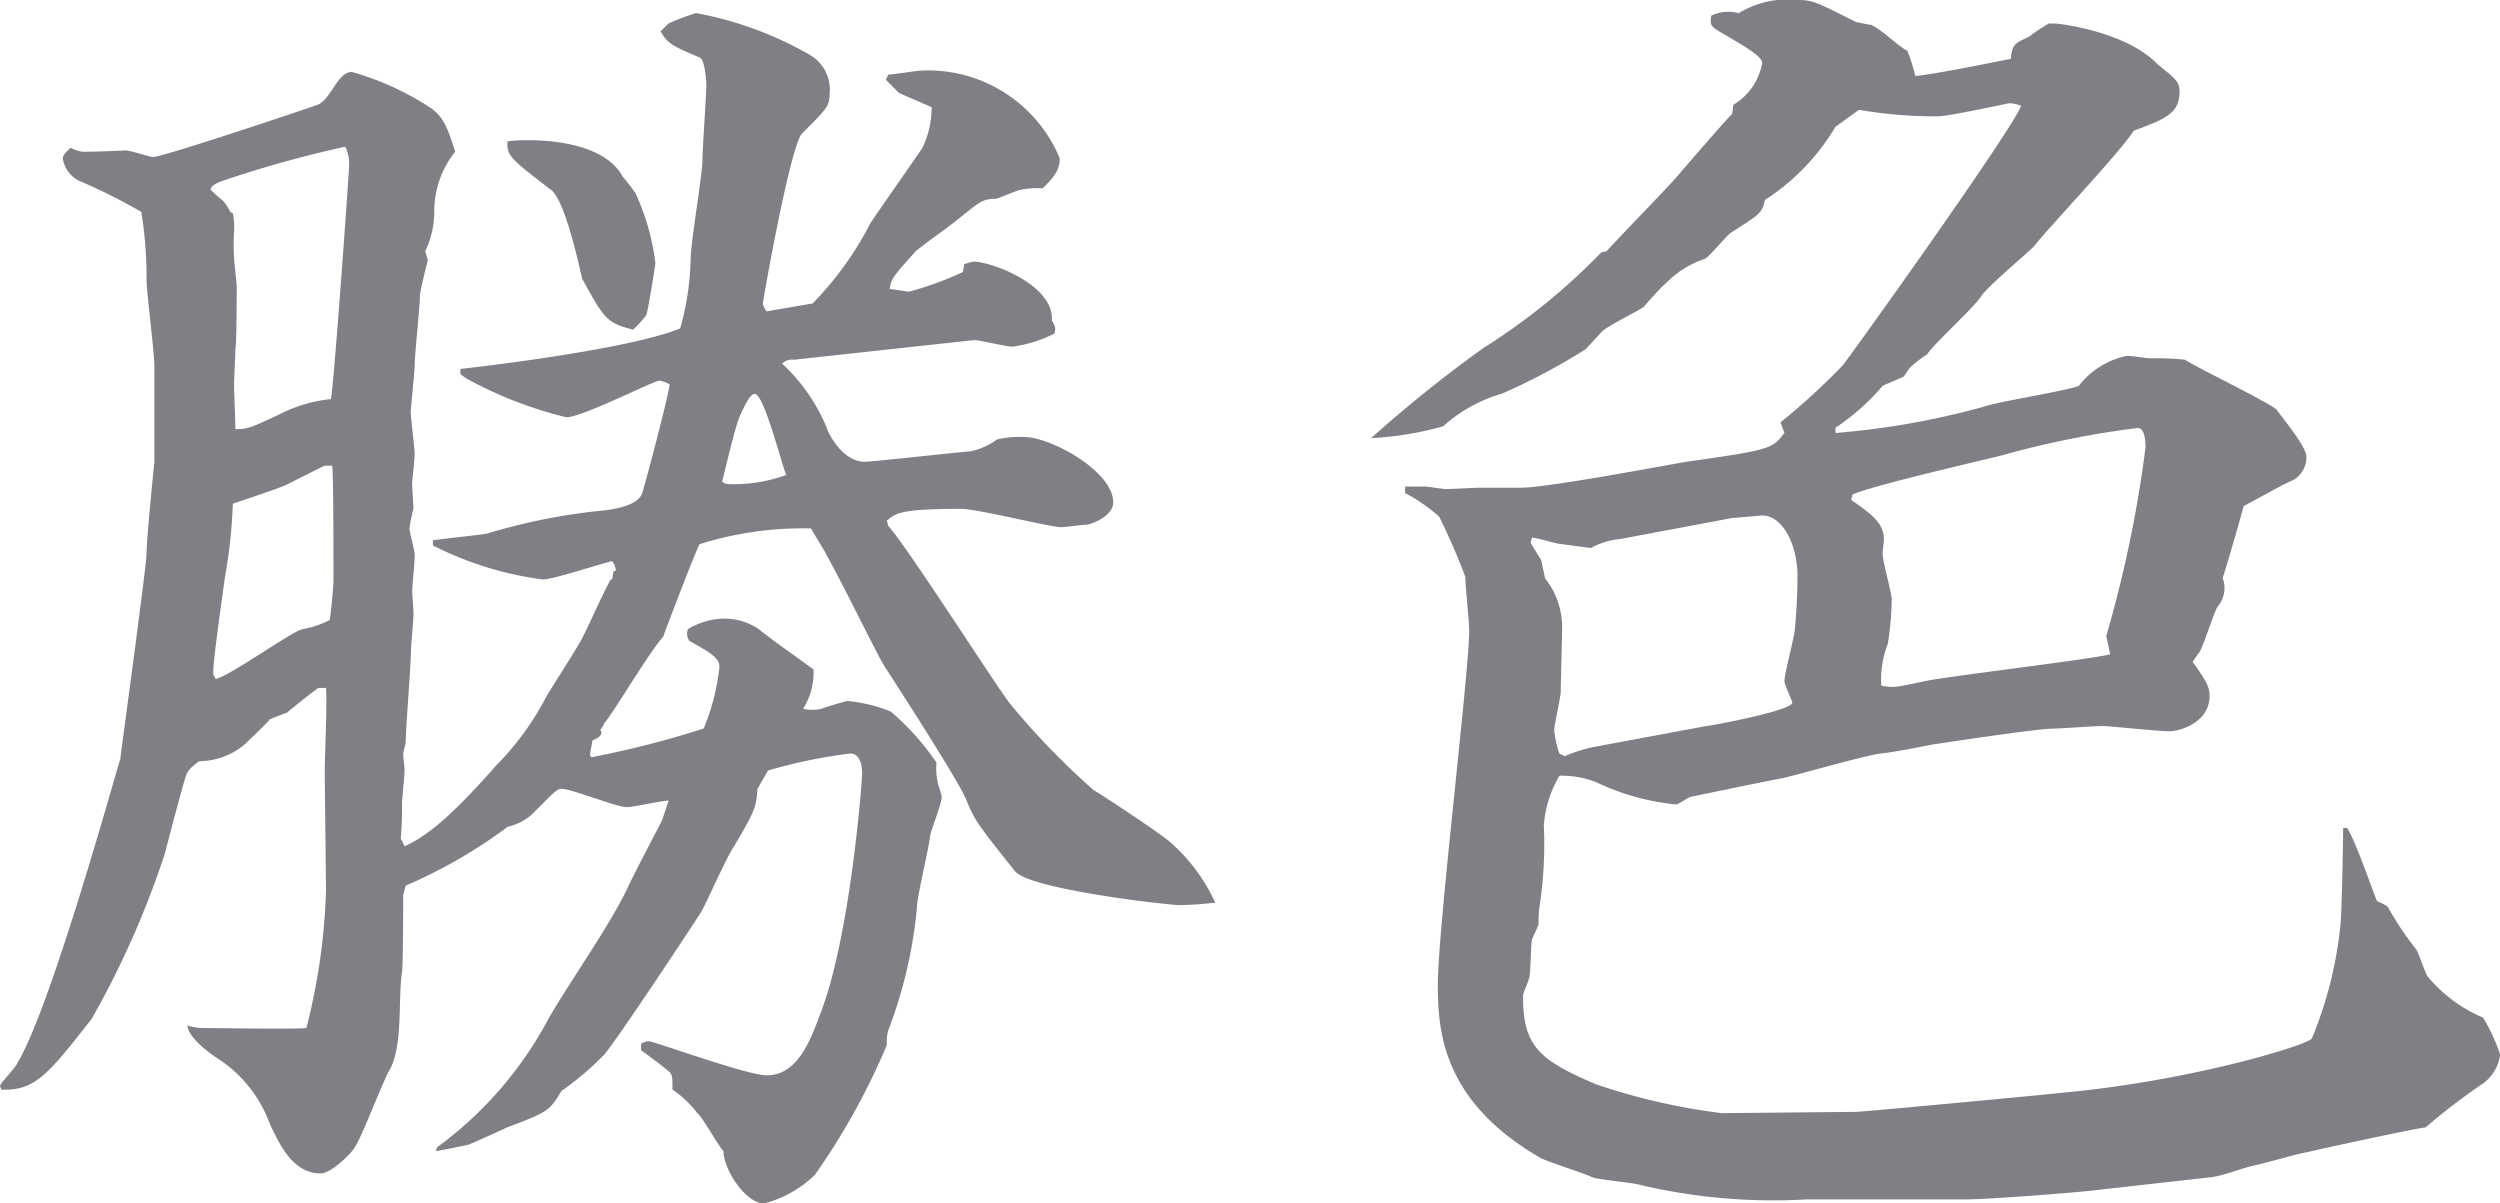 <svg xmlns="http://www.w3.org/2000/svg" xmlns:xlink="http://www.w3.org/1999/xlink" width="98.771" height="47.547" viewBox="0 0 98.771 47.547"><defs><clipPath id="a"><rect width="98.771" height="47.547" transform="translate(0 0)" fill="#817f86"/></clipPath></defs><g transform="translate(0 0)" clip-path="url(#a)"><path d="M16.9,10.284c-.052.207-.31,1.241-.31,1.395,0,.466-.207,2.326-.207,2.74,0,.258-.155,1.705-.155,1.86,0,.259.155,1.4.155,1.654,0,.207-.1,1.085-.1,1.137,0,.207.052.93.052,1.034a5.107,5.107,0,0,0-.156.775c0,.155.207.879.207,1.033,0,.31-.1,1.241-.1,1.448,0,.1.052.775.052.878,0,.207-.1,1.292-.1,1.447,0,.569-.206,3.05-.206,3.566,0,.156-.1.414-.1.569s.052.465.052.62c0,.207-.1,1.137-.1,1.292a13.227,13.227,0,0,1-.051,1.395l.155.311c.62-.311,1.447-.724,3.618-3.2A11.16,11.16,0,0,0,21.6,27.494c.207-.361,1.292-2.015,1.447-2.377.1-.155.879-1.913,1.085-2.223h.052l.052-.31.1-.051-.051-.207-.1-.155c-.465.1-2.326.723-2.739.723a13.393,13.393,0,0,1-4.341-1.343v-.207c.361-.052,1.809-.206,2.119-.258a24.079,24.079,0,0,1,4.238-.879c.568-.051,1.7-.155,1.912-.723.155-.517.93-3.411,1.085-4.29a.979.979,0,0,0-.413-.155c-.207,0-3.049,1.447-3.669,1.447a15.944,15.944,0,0,1-3.98-1.55l-.207-.155v-.207c.052,0,6.564-.724,8.683-1.6a10.908,10.908,0,0,0,.413-2.738c0-.62.465-3.36.465-3.877,0-.465.155-2.584.155-3,0-.155-.051-.982-.258-1.085-1.085-.466-1.241-.517-1.551-1.034l.31-.31A9.343,9.343,0,0,1,27.5.516a14.173,14.173,0,0,1,4.5,1.654,1.585,1.585,0,0,1,.775,1.551c0,.465-.1.568-1.085,1.55-.465.465-1.55,6.616-1.55,6.719a.589.589,0,0,0,.155.31l1.808-.31a12.924,12.924,0,0,0,2.274-3.153c.156-.258,1.758-2.532,2.068-3a3.673,3.673,0,0,0,.362-1.6c-.207-.1-1.086-.466-1.292-.569l-.517-.517.1-.206c.207,0,1.137-.156,1.292-.156a5.631,5.631,0,0,1,5.478,3.463c0,.465-.207.724-.671,1.189a3.038,3.038,0,0,0-.828.051c-.154,0-.93.362-1.033.362-.672,0-.723.259-2.119,1.292-.155.1-.982.724-1.034.776-.878.982-.982,1.085-1.033,1.5.155,0,.672.1.775.1a13.208,13.208,0,0,0,2.119-.776l.052-.31a3.328,3.328,0,0,1,.361-.1c.724,0,3.2.93,3.1,2.325.155.259.155.31.1.518A5.155,5.155,0,0,1,40,13.695c-.259,0-1.292-.258-1.5-.258-.052,0-6.615.723-7.132.775a.557.557,0,0,0-.465.155A7.211,7.211,0,0,1,32.663,16.9c.052.206.62,1.343,1.5,1.343.31,0,3.514-.361,4.186-.413a2.685,2.685,0,0,0,1.034-.465,3.845,3.845,0,0,1,1.085-.1c1.034,0,3.514,1.344,3.514,2.585,0,.568-.93.878-1.034.878-.154,0-.878.1-1.033.1-.413,0-3.307-.723-3.928-.723-2.377,0-2.584.155-2.946.465l.052.207c.724.775,4.548,6.77,4.858,7.08a29.508,29.508,0,0,0,3.256,3.359c.362.207,2.791,1.809,3.1,2.119a7.149,7.149,0,0,1,1.705,2.326,13.555,13.555,0,0,1-1.4.1c-.413,0-5.944-.62-6.512-1.343-1.447-1.809-1.6-2.016-1.912-2.791-.207-.569-2.119-3.566-3.256-5.324-.207-.31-1.757-3.462-2.119-4.083-.258-.516-.414-.723-.775-1.343a13.645,13.645,0,0,0-4.393.62c-.1.1-1.4,3.514-1.447,3.67-.466.465-1.964,3-2.326,3.41a1.128,1.128,0,0,1-.155.259c.155.207-.155.362-.31.413l-.1.569.052.1a37.4,37.4,0,0,0,4.444-1.137,8.86,8.86,0,0,0,.62-2.429c0-.362-.362-.568-1.189-1.033a.486.486,0,0,1-.051-.465,2.825,2.825,0,0,1,1.447-.414,2.427,2.427,0,0,1,1.344.414c.568.465,1.55,1.136,2.17,1.6a2.739,2.739,0,0,1-.413,1.55,1.676,1.676,0,0,0,.723,0c.1-.052.982-.31,1.034-.31a6.213,6.213,0,0,1,1.7.414A10.136,10.136,0,0,1,37,30.13a2.529,2.529,0,0,0,.155,1.137c0,.052.052.155.052.207,0,.31-.465,1.395-.465,1.6-.052.465-.517,2.377-.517,2.791a18.193,18.193,0,0,1-1.137,4.858,1.929,1.929,0,0,0-.052.569A27.326,27.326,0,0,1,32.2,46.41a4.493,4.493,0,0,1-2.016,1.137c-.723,0-1.6-1.344-1.6-2.068-.206-.206-.827-1.343-1.033-1.5a4.214,4.214,0,0,0-.982-.93c0-.465,0-.621-.156-.724-.154-.155-.93-.724-1.085-.827v-.258a.553.553,0,0,1,.31-.1c.207,0,3.876,1.344,4.652,1.344,1.188,0,1.7-1.292,2.118-2.428,1.189-3.05,1.654-9.2,1.654-9.511,0-.206-.051-.775-.465-.775a20.126,20.126,0,0,0-3.255.672l-.414.723c-.052.724-.1.879-.93,2.275-.259.361-1.086,2.222-1.292,2.584-.052.1-3.257,4.961-3.825,5.633a11.559,11.559,0,0,1-1.7,1.447c-.465.776-.517.827-2.171,1.448-.207.1-1.24.568-1.5.671-.206.052-.982.207-1.292.258l.052-.154a15.034,15.034,0,0,0,4.393-5.065c.827-1.448,2.377-3.618,3.1-5.117.31-.672,1.188-2.326,1.395-2.739l.258-.775c-.258,0-1.4.258-1.653.258-.414,0-2.171-.724-2.584-.724-.155,0-.259.1-1.034.879a2.076,2.076,0,0,1-1.085.62,19.8,19.8,0,0,1-4.031,2.326l-.1.362c0,.465,0,2.842-.052,3.1-.154,1.085.052,2.946-.516,3.876-.259.465-1.086,2.636-1.344,3-.1.206-.93,1.033-1.344,1.033-1.085,0-1.6-1.085-2.015-1.964a5.186,5.186,0,0,0-1.912-2.48c-.569-.362-1.292-.931-1.344-1.4a2.278,2.278,0,0,0,.672.1c.62,0,3.462.052,4.031,0a24.739,24.739,0,0,0,.775-5.427l-.051-4.652c0-.516.1-2.842.051-3.359h-.31c-.259.207-.362.259-1.24.982-.155.052-.414.155-.672.259-.1.154-.827.826-.982.982a2.8,2.8,0,0,1-1.809.671c-.207.155-.465.362-.517.569-.155.465-.724,2.636-.827,3.049A35.611,35.611,0,0,1,3.618,40.26C1.913,42.43,1.4,43.1.052,43.051L0,42.9c.052-.155.62-.723.672-.878,1.344-2.171,3.98-11.784,4.083-12.042,0-.1.982-7.235,1.034-8.063,0-.62.258-3.152.31-3.669V14.471c0-.569-.31-2.946-.31-3.412a15.831,15.831,0,0,0-.207-2.687A22.076,22.076,0,0,0,3.1,7.132a1.2,1.2,0,0,1-.62-.879c0-.155.258-.362.31-.413a1.674,1.674,0,0,0,.465.155c.207,0,.621,0,1.706-.052.207,0,.93.258,1.085.258.414,0,6.409-2.015,6.512-2.067.517-.206.775-1.292,1.343-1.292a11.3,11.3,0,0,1,3.153,1.447c.465.362.62.724.931,1.706a3.743,3.743,0,0,0-.828,2.377A3.592,3.592,0,0,1,16.8,9.923ZM9.2,8.424a2.926,2.926,0,0,1,.052.672,8.3,8.3,0,0,0,0,1.137c0,.155.1.93.1,1.085,0,.207,0,2.222-.052,2.481,0,.206-.052,1.188-.052,1.4,0,.258.052,1.447.052,1.757.465,0,.62-.051,1.809-.62a5.664,5.664,0,0,1,1.964-.568c.1-.311.723-8.993.723-9.3a1.579,1.579,0,0,0-.155-.672A44.843,44.843,0,0,0,8.683,7.183c-.1.052-.362.155-.362.31a3.808,3.808,0,0,0,.465.414,1.791,1.791,0,0,1,.31.465ZM12.818,18.4l-1.551.776c-.362.154-1.757.62-2.068.723a20.246,20.246,0,0,1-.31,2.894c-.1.724-.465,3.256-.465,3.773,0,.052,0,.1.1.259.62-.156,2.894-1.81,3.411-1.964a3.808,3.808,0,0,0,1.085-.362c.052-.155.155-1.4.155-1.551,0-.982,0-4.238-.051-4.548ZM24.6,6.977a7.409,7.409,0,0,1,.516.672,9.311,9.311,0,0,1,.776,2.739c0,.1-.31,2.015-.362,2.067a4.656,4.656,0,0,1-.517.568c-1.033-.258-1.137-.413-2.015-2.015-.517-2.326-.93-3.308-1.241-3.515C20.208,6.3,20,6.15,20.053,5.581c.775-.1,3.721-.155,4.548,1.4m4.186,12.145a5.981,5.981,0,0,0,2.274-.362c-.207-.517-.879-3.2-1.241-3.2-.154,0-.31.258-.568.827-.207.413-.62,2.274-.724,2.635a.4.4,0,0,0,.259.1m34.686-9.2c.413-.466,2.325-2.43,2.687-2.843S68.072,4.858,68.434,4.5l.052-.362A2.415,2.415,0,0,0,69.623,2.48c0-.258-.827-.723-1.344-1.033-.724-.413-.724-.413-.672-.827a1.551,1.551,0,0,1,1.086-.1A3.691,3.691,0,0,1,71.018,0c.62,0,.776.1,2.326.878.052,0,.465.1.568.1.466.206.982.775,1.448,1.033A7.421,7.421,0,0,1,75.67,3c.723-.051,3.462-.62,3.772-.672.052-.568.155-.62.724-.878A6.692,6.692,0,0,1,80.941.93H81.2c.156,0,2.791.31,4.032,1.6.775.62.878.724.878,1.085,0,.879-.568,1.085-1.809,1.551-.517.827-3.411,3.876-3.927,4.548-.052.1-1.861,1.6-2.119,2.015s-1.861,1.861-2.12,2.274a4.825,4.825,0,0,0-.671.517c-.052.052-.207.31-.259.362-.1.052-.723.31-.826.362A8.953,8.953,0,0,1,72.517,16.9v.206a31.341,31.341,0,0,0,5.84-1.033c.568-.207,3.256-.621,3.773-.827a3.208,3.208,0,0,1,1.912-1.189c.155,0,.775.1.93.1a11.183,11.183,0,0,1,1.344.052c.568.362,3.152,1.6,3.618,1.964.051.1,1.188,1.447,1.188,1.86a1.033,1.033,0,0,1-.516.931c-.466.207-.621.31-1.964,1.033-.207.776-.569,2.016-.827,2.843a1.127,1.127,0,0,1-.207,1.137c-.155.258-.569,1.6-.724,1.809-.1.1-.207.31-.258.362.517.723.672.982.672,1.343,0,1.034-1.137,1.4-1.6,1.4-.413,0-2.376-.206-2.584-.206-.464,0-1.653.1-1.963.1-.724,0-4.7.621-4.755.621-.517.1-1.551.31-2.067.361-.569.052-3.411.879-3.928.982-.569.1-3.049.62-3.566.724-.1,0-.517.31-.62.31a9.471,9.471,0,0,1-3.153-.879,3.747,3.747,0,0,0-1.447-.258,4.452,4.452,0,0,0-.62,1.964,16.37,16.37,0,0,1-.155,3.1,4.141,4.141,0,0,0-.052.826c-.051.1-.207.466-.258.569-.052.155-.052,1.24-.1,1.448,0,.155-.258.671-.258.775,0,1.964.569,2.532,2.894,3.514a24.865,24.865,0,0,0,4.962,1.137l5.323-.052c.206,0,7.442-.671,8.837-.827,4.755-.516,8.941-1.808,9.148-2.067a15.856,15.856,0,0,0,1.137-4.548c.052-.62.1-3.256.1-3.773h.155c.31.413,1.137,2.842,1.189,2.894a3.04,3.04,0,0,1,.413.207,12.226,12.226,0,0,0,1.138,1.705c.1.156.361.983.465,1.086a5.745,5.745,0,0,0,2.17,1.6,7.543,7.543,0,0,1,.672,1.447,1.644,1.644,0,0,1-.723,1.189,24.311,24.311,0,0,0-2.223,1.706c-.258,0-4.289.878-4.7.981-.362.052-1.757.466-2.067.517-.465.1-1.24.414-1.706.465l-4.6.517c-.827.1-4.238.361-5.117.361H71.38a23,23,0,0,1-6.563-.568c-.31-.1-1.654-.206-1.913-.31-.31-.155-1.809-.62-2.067-.775-3.825-2.223-4.031-4.962-4.031-6.822,0-2.222,1.24-12.352,1.24-14.006,0-.31-.155-1.809-.155-2.119a25.384,25.384,0,0,0-1.033-2.377,6.84,6.84,0,0,0-1.344-.93v-.259h.775c.1,0,.723.1.827.1.31,0,1.085-.051,1.344-.051h1.6c1.085,0,5.685-.879,6.615-1.034,3.308-.465,3.359-.517,3.824-1.137l-.155-.413a26.42,26.42,0,0,0,2.481-2.274c1.292-1.758,6.667-9.3,7.029-10.233a1.507,1.507,0,0,0-.465-.1c-.052,0-2.378.517-2.843.517a17.422,17.422,0,0,1-3.1-.258l-.93.672a8.778,8.778,0,0,1-2.791,2.894c-.1.517-.207.568-1.344,1.292-.207.155-.878.982-1.033,1.034a3.779,3.779,0,0,0-1.551.982c-.155.1-.775.826-.878.93-.413.258-1.189.62-1.6.93-.1.1-.569.62-.672.724a24.59,24.59,0,0,1-3.308,1.757,5.924,5.924,0,0,0-2.326,1.292,13.088,13.088,0,0,1-2.842.465,51.711,51.711,0,0,1,4.444-3.566,25.09,25.09,0,0,0,4.652-3.773Zm-2.585,12.2.156.724a3.1,3.1,0,0,1,.671,2.067c0,.362-.051,2.016-.051,2.377,0,.259-.259,1.344-.259,1.551a3.85,3.85,0,0,0,.207.93l.207.1a5.922,5.922,0,0,1,1.137-.361l4.445-.827c.413-.052,3.41-.62,3.41-.93,0-.052-.31-.724-.31-.827,0-.362.414-1.809.414-2.119.1-1.034.1-1.861.1-2.067,0-1.189-.568-2.378-1.395-2.378-.052,0-1.137.1-1.189.1l-4.393.826a2.929,2.929,0,0,0-1.188.362c-.311-.052-.414-.052-1.138-.155-.206,0-.981-.258-1.188-.258l-.052.207Zm22.327,3a48.331,48.331,0,0,0,1.55-7.442c0-.155,0-.775-.31-.775a36.618,36.618,0,0,0-5.375,1.085c-.826.207-5.323,1.24-5.891,1.55l-.052.207c.827.568,1.292.93,1.292,1.55,0,.1-.051.466-.051.569,0,.31.361,1.55.361,1.809a12.056,12.056,0,0,1-.155,1.757,3.912,3.912,0,0,0-.258,1.654c.516.1.62.052,1.86-.207,1.137-.207,6.357-.827,7.184-1.033Z" fill="#817f86"/></g></svg>